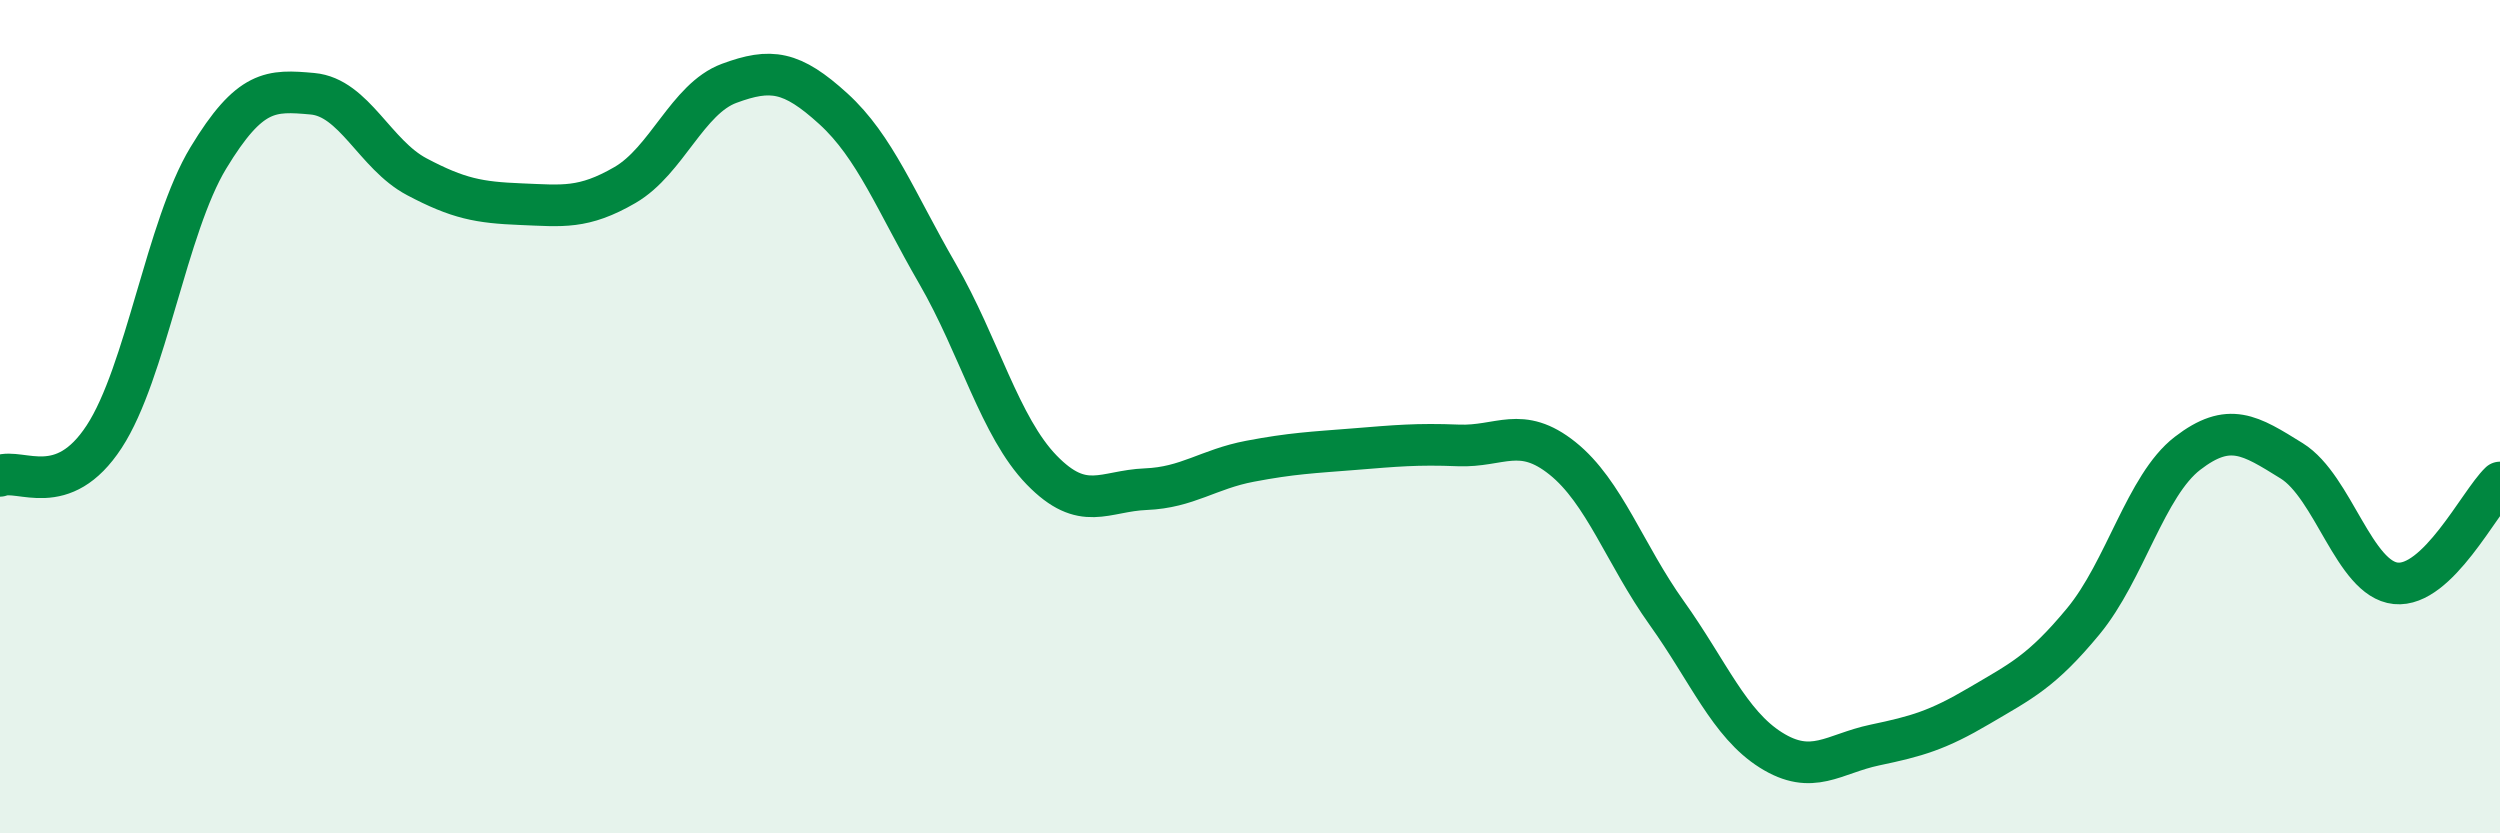 
    <svg width="60" height="20" viewBox="0 0 60 20" xmlns="http://www.w3.org/2000/svg">
      <path
        d="M 0,11.42 C 0.5,11.23 1.5,12.01 2.5,10.48 C 3.5,8.95 4,5.44 5,3.79 C 6,2.14 6.5,2.16 7.5,2.25 C 8.5,2.34 9,3.71 10,4.24 C 11,4.77 11.5,4.86 12.5,4.9 C 13.5,4.94 14,5.02 15,4.44 C 16,3.86 16.5,2.37 17.5,2 C 18.5,1.63 19,1.7 20,2.61 C 21,3.52 21.5,4.84 22.5,6.57 C 23.5,8.3 24,10.25 25,11.28 C 26,12.31 26.5,11.78 27.5,11.74 C 28.5,11.7 29,11.26 30,11.07 C 31,10.88 31.5,10.86 32.5,10.78 C 33.5,10.7 34,10.65 35,10.69 C 36,10.73 36.5,10.2 37.5,11 C 38.5,11.8 39,13.31 40,14.71 C 41,16.11 41.5,17.37 42.5,18 C 43.5,18.63 44,18.09 45,17.88 C 46,17.67 46.5,17.53 47.5,16.94 C 48.5,16.35 49,16.12 50,14.91 C 51,13.7 51.5,11.65 52.5,10.88 C 53.5,10.11 54,10.44 55,11.06 C 56,11.68 56.5,13.9 57.5,14 C 58.5,14.1 59.5,12.06 60,11.58L60 20L0 20Z"
        fill="#008740"
        opacity="0.1"
        stroke-linecap="round"
        stroke-linejoin="round"
      />
      <path
        d="M 0,11.42 C 0.5,11.23 1.5,12.01 2.5,10.48 C 3.5,8.95 4,5.44 5,3.79 C 6,2.14 6.5,2.16 7.5,2.25 C 8.5,2.34 9,3.71 10,4.24 C 11,4.77 11.5,4.86 12.5,4.9 C 13.5,4.94 14,5.02 15,4.44 C 16,3.86 16.5,2.37 17.5,2 C 18.5,1.63 19,1.7 20,2.61 C 21,3.52 21.5,4.84 22.5,6.57 C 23.5,8.3 24,10.25 25,11.28 C 26,12.31 26.5,11.78 27.5,11.74 C 28.5,11.7 29,11.26 30,11.07 C 31,10.88 31.5,10.86 32.5,10.78 C 33.5,10.7 34,10.65 35,10.69 C 36,10.73 36.5,10.2 37.5,11 C 38.5,11.8 39,13.31 40,14.71 C 41,16.11 41.5,17.37 42.5,18 C 43.5,18.63 44,18.09 45,17.88 C 46,17.67 46.5,17.53 47.5,16.94 C 48.5,16.35 49,16.12 50,14.91 C 51,13.7 51.5,11.65 52.5,10.88 C 53.5,10.11 54,10.44 55,11.06 C 56,11.68 56.5,13.9 57.5,14 C 58.5,14.1 59.5,12.06 60,11.58"
        stroke="#008740"
        stroke-width="1"
        fill="none"
        stroke-linecap="round"
        stroke-linejoin="round"
      />
    </svg>
  